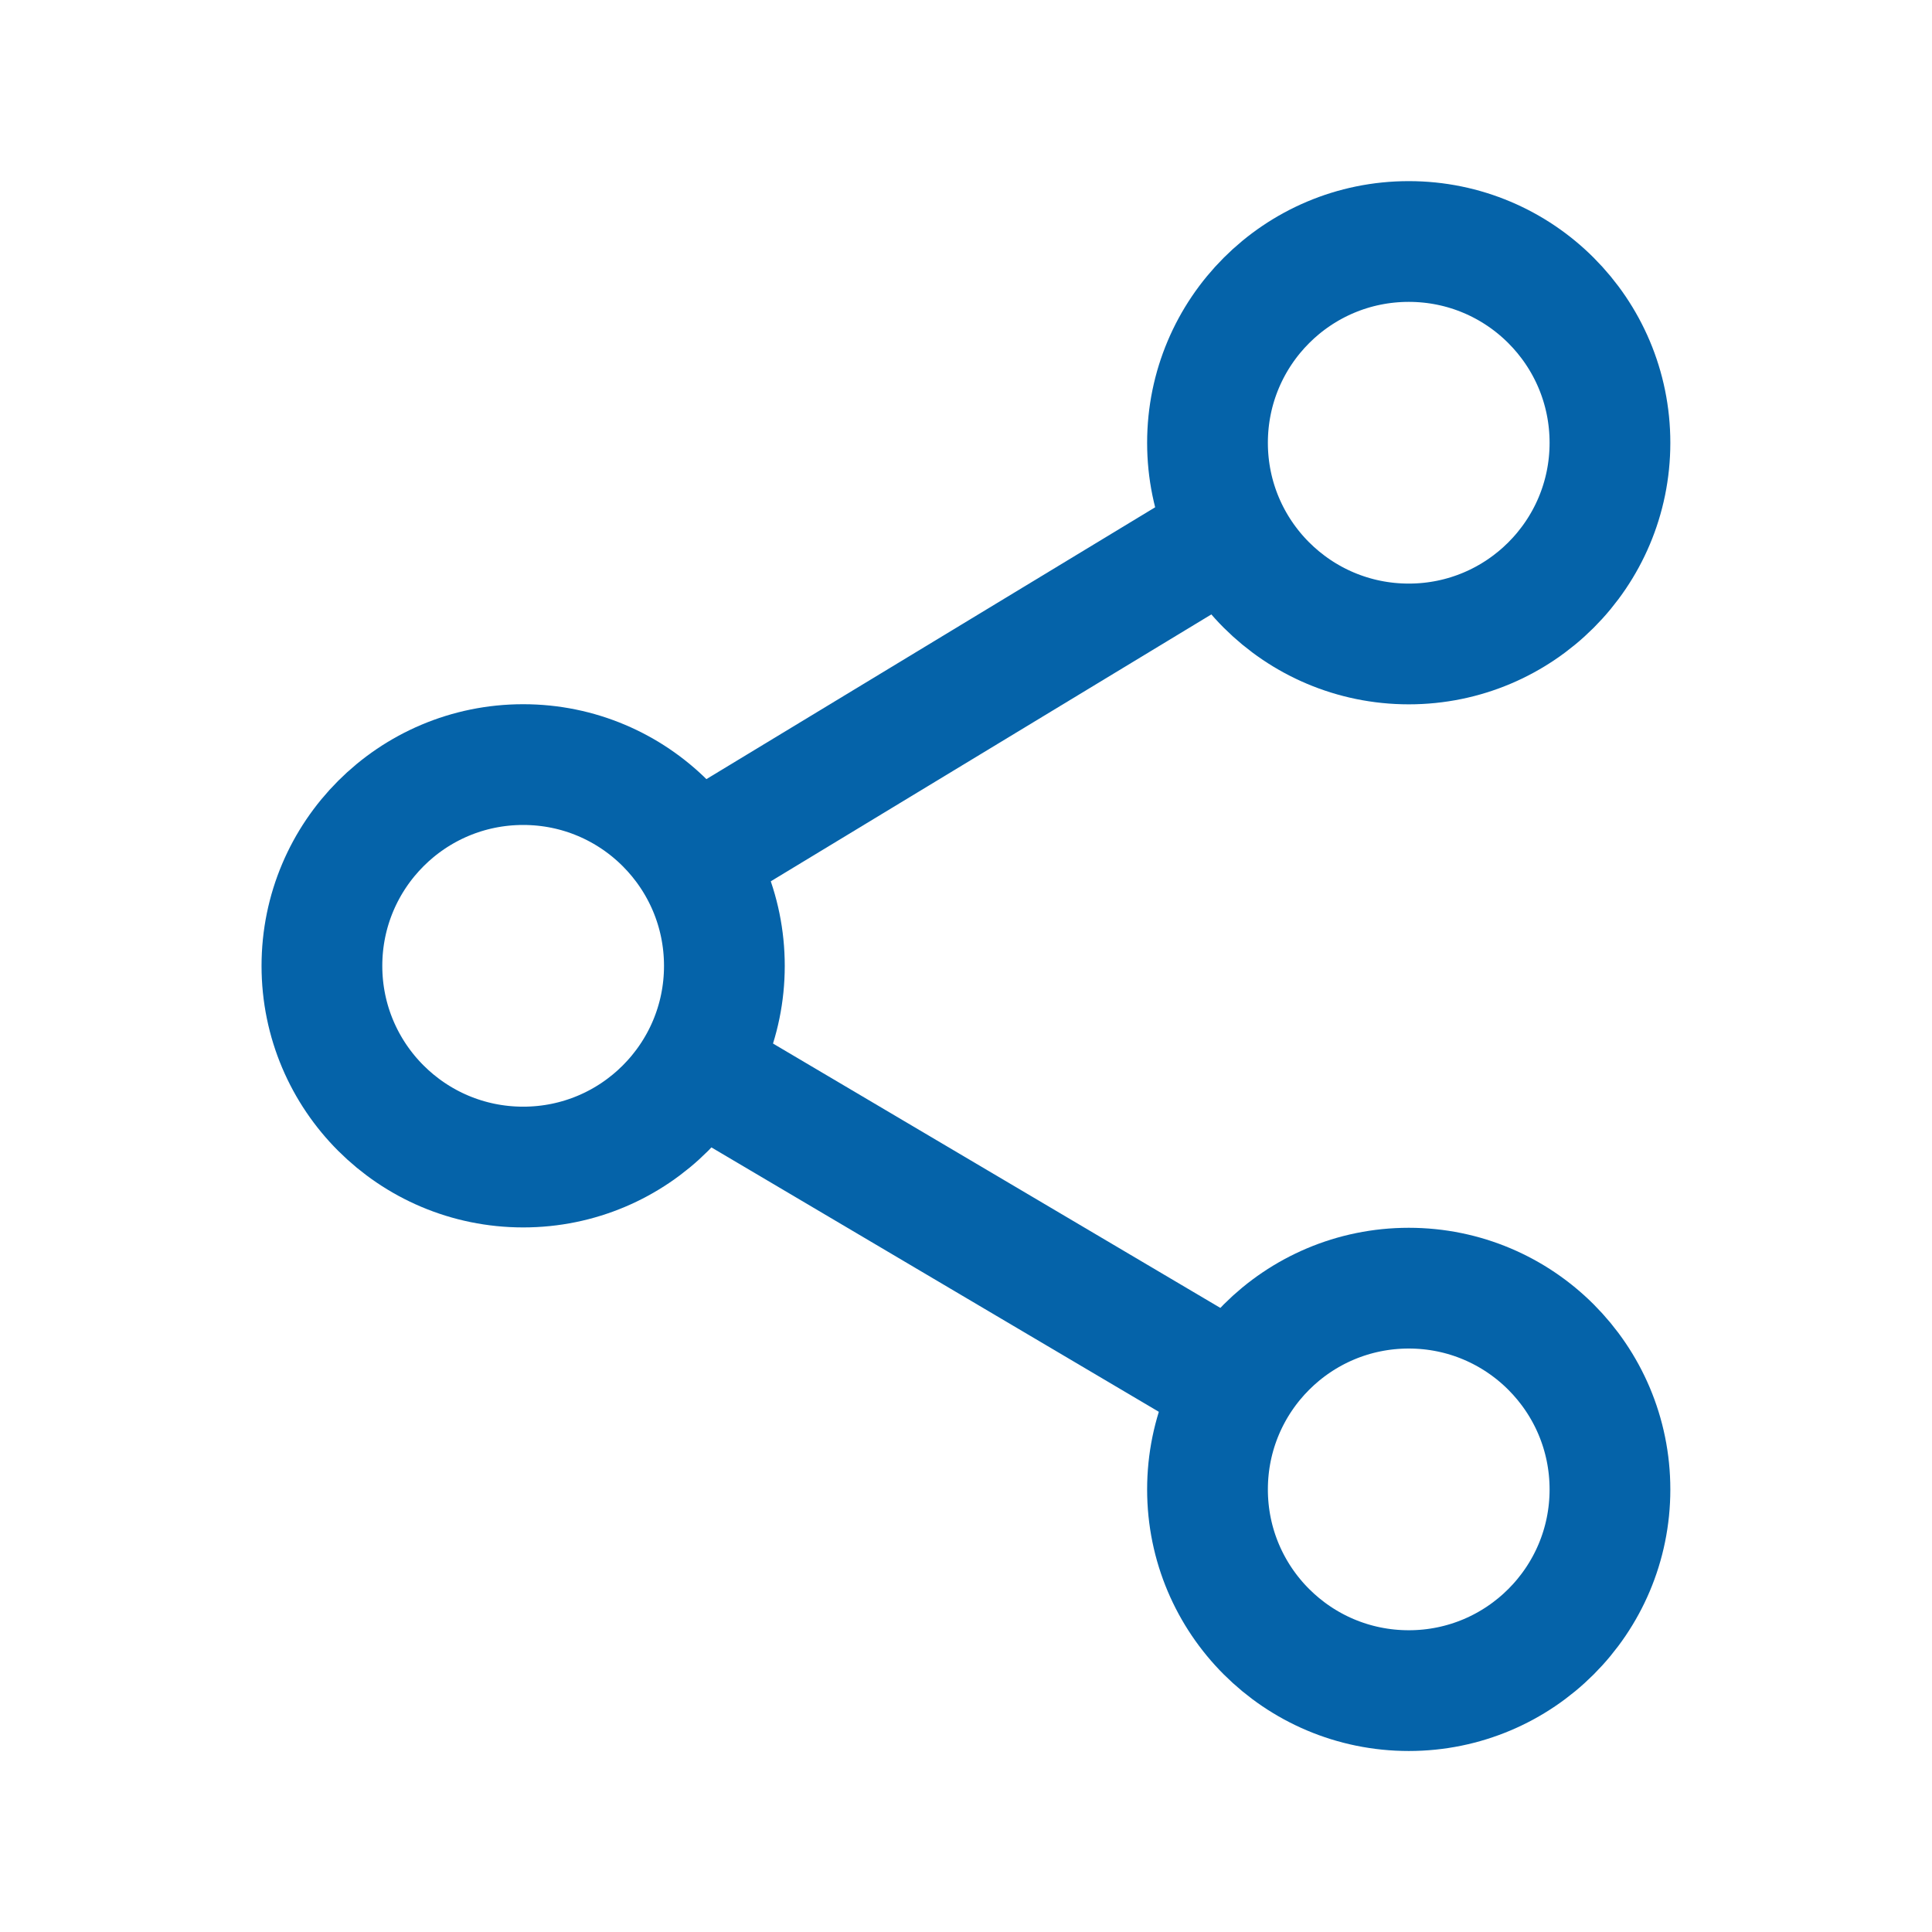 <svg width="16" height="16" viewBox="0 0 16 16" fill="none" xmlns="http://www.w3.org/2000/svg">
    <path d="M11.667 5.333C12.587 5.333 13.333 4.587 13.333 3.667C13.333 2.746 12.587 2 11.667 2C10.746 2 10 2.746 10 3.667C10 4.587 10.746 5.333 11.667 5.333Z" stroke="#0563A9"/>
    <path d="M4.333 9.665C5.253 9.665 5.999 8.919 5.999 7.999C5.999 7.078 5.253 6.332 4.333 6.332C3.412 6.332 2.666 7.078 2.666 7.999C2.666 8.919 3.412 9.665 4.333 9.665Z" stroke="#0563A9"/>
    <path d="M10 4.523L5.779 7.08" stroke="#0563A9"/>
    <path d="M5.779 8.855L10.226 11.483" stroke="#0563A9"/>
    <path d="M11.667 10.668C12.587 10.668 13.333 11.414 13.333 12.335C13.333 13.255 12.587 14.001 11.667 14.001C10.746 14.001 10 13.255 10 12.335C10 11.414 10.746 10.668 11.667 10.668Z" stroke="#0563A9"/>
</svg>
